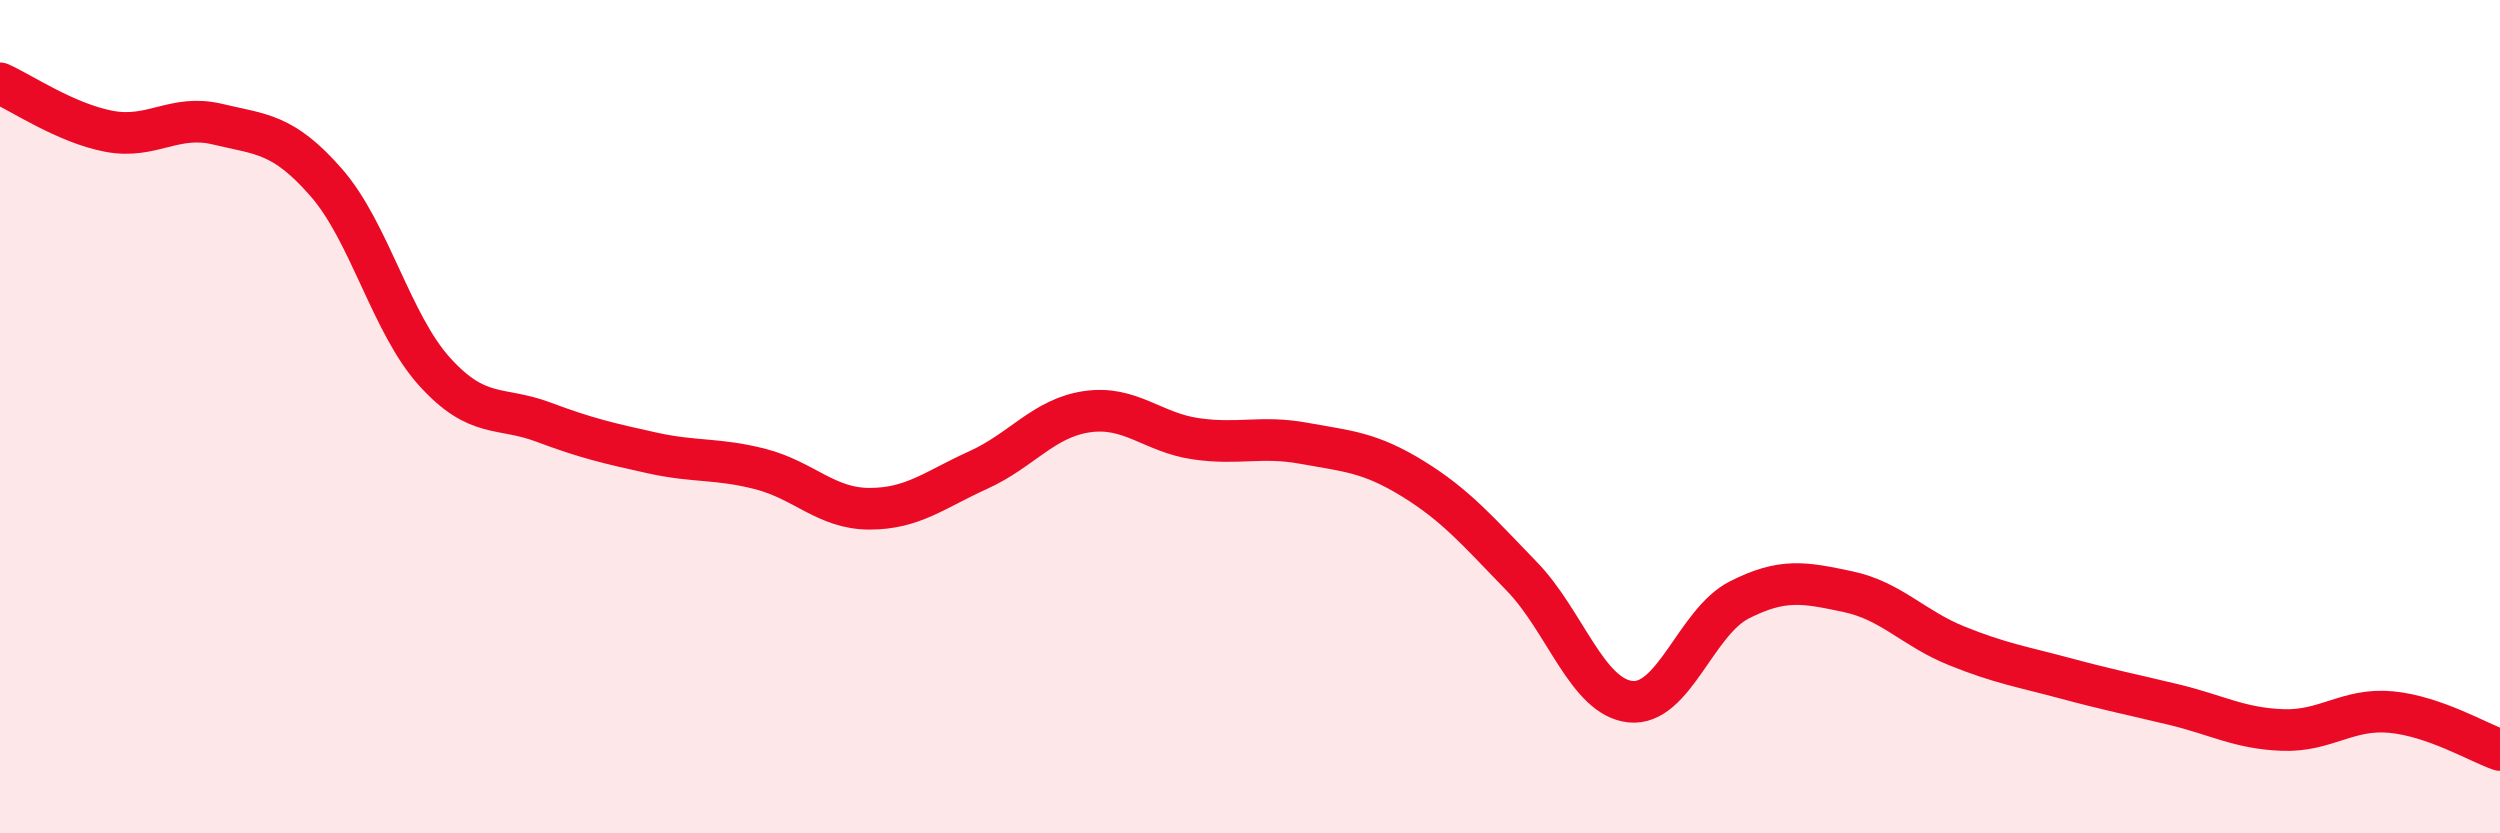 
    <svg width="60" height="20" viewBox="0 0 60 20" xmlns="http://www.w3.org/2000/svg">
      <path
        d="M 0,2 C 0.52,2.23 1.57,2.95 2.61,3.15 C 3.65,3.35 4.18,2.73 5.22,2.98 C 6.26,3.23 6.79,3.19 7.83,4.38 C 8.87,5.57 9.39,7.77 10.43,8.92 C 11.47,10.07 12,9.74 13.04,10.13 C 14.08,10.52 14.61,10.64 15.65,10.87 C 16.69,11.1 17.22,10.99 18.26,11.26 C 19.3,11.53 19.83,12.21 20.87,12.21 C 21.91,12.21 22.44,11.75 23.48,11.28 C 24.52,10.81 25.05,10.03 26.09,9.88 C 27.13,9.73 27.66,10.38 28.7,10.53 C 29.74,10.68 30.26,10.45 31.3,10.64 C 32.34,10.83 32.87,10.85 33.91,11.49 C 34.95,12.13 35.48,12.76 36.52,13.83 C 37.56,14.9 38.09,16.73 39.13,16.84 C 40.17,16.95 40.7,14.93 41.74,14.4 C 42.78,13.87 43.31,13.98 44.35,14.2 C 45.39,14.42 45.92,15.08 46.96,15.5 C 48,15.92 48.53,16 49.57,16.28 C 50.61,16.56 51.13,16.66 52.17,16.91 C 53.21,17.16 53.74,17.48 54.78,17.52 C 55.82,17.56 56.35,16.99 57.39,17.09 C 58.43,17.19 59.48,17.82 60,18L60 20L0 20Z"
        fill="#EB0A25"
        opacity="0.1"
        stroke-linecap="round"
        stroke-linejoin="round"
      />
      <path
        d="M 0,2 C 0.52,2.23 1.57,2.95 2.61,3.15 C 3.65,3.35 4.18,2.73 5.22,2.98 C 6.26,3.23 6.79,3.19 7.83,4.38 C 8.87,5.57 9.39,7.77 10.43,8.92 C 11.47,10.07 12,9.74 13.04,10.13 C 14.08,10.52 14.61,10.64 15.65,10.87 C 16.69,11.1 17.22,10.99 18.26,11.26 C 19.3,11.53 19.83,12.21 20.87,12.21 C 21.91,12.21 22.44,11.75 23.48,11.28 C 24.52,10.81 25.05,10.03 26.09,9.88 C 27.13,9.73 27.66,10.38 28.7,10.53 C 29.74,10.68 30.26,10.45 31.3,10.64 C 32.34,10.83 32.87,10.85 33.91,11.49 C 34.95,12.13 35.48,12.76 36.52,13.83 C 37.56,14.9 38.09,16.73 39.13,16.84 C 40.17,16.95 40.7,14.93 41.74,14.4 C 42.78,13.87 43.31,13.98 44.35,14.2 C 45.39,14.42 45.92,15.08 46.96,15.5 C 48,15.92 48.53,16 49.57,16.28 C 50.61,16.56 51.13,16.66 52.17,16.91 C 53.21,17.16 53.74,17.48 54.78,17.52 C 55.82,17.56 56.35,16.99 57.39,17.09 C 58.43,17.19 59.48,17.82 60,18"
        stroke="#EB0A25"
        stroke-width="1"
        fill="none"
        stroke-linecap="round"
        stroke-linejoin="round"
      />
    </svg>
  